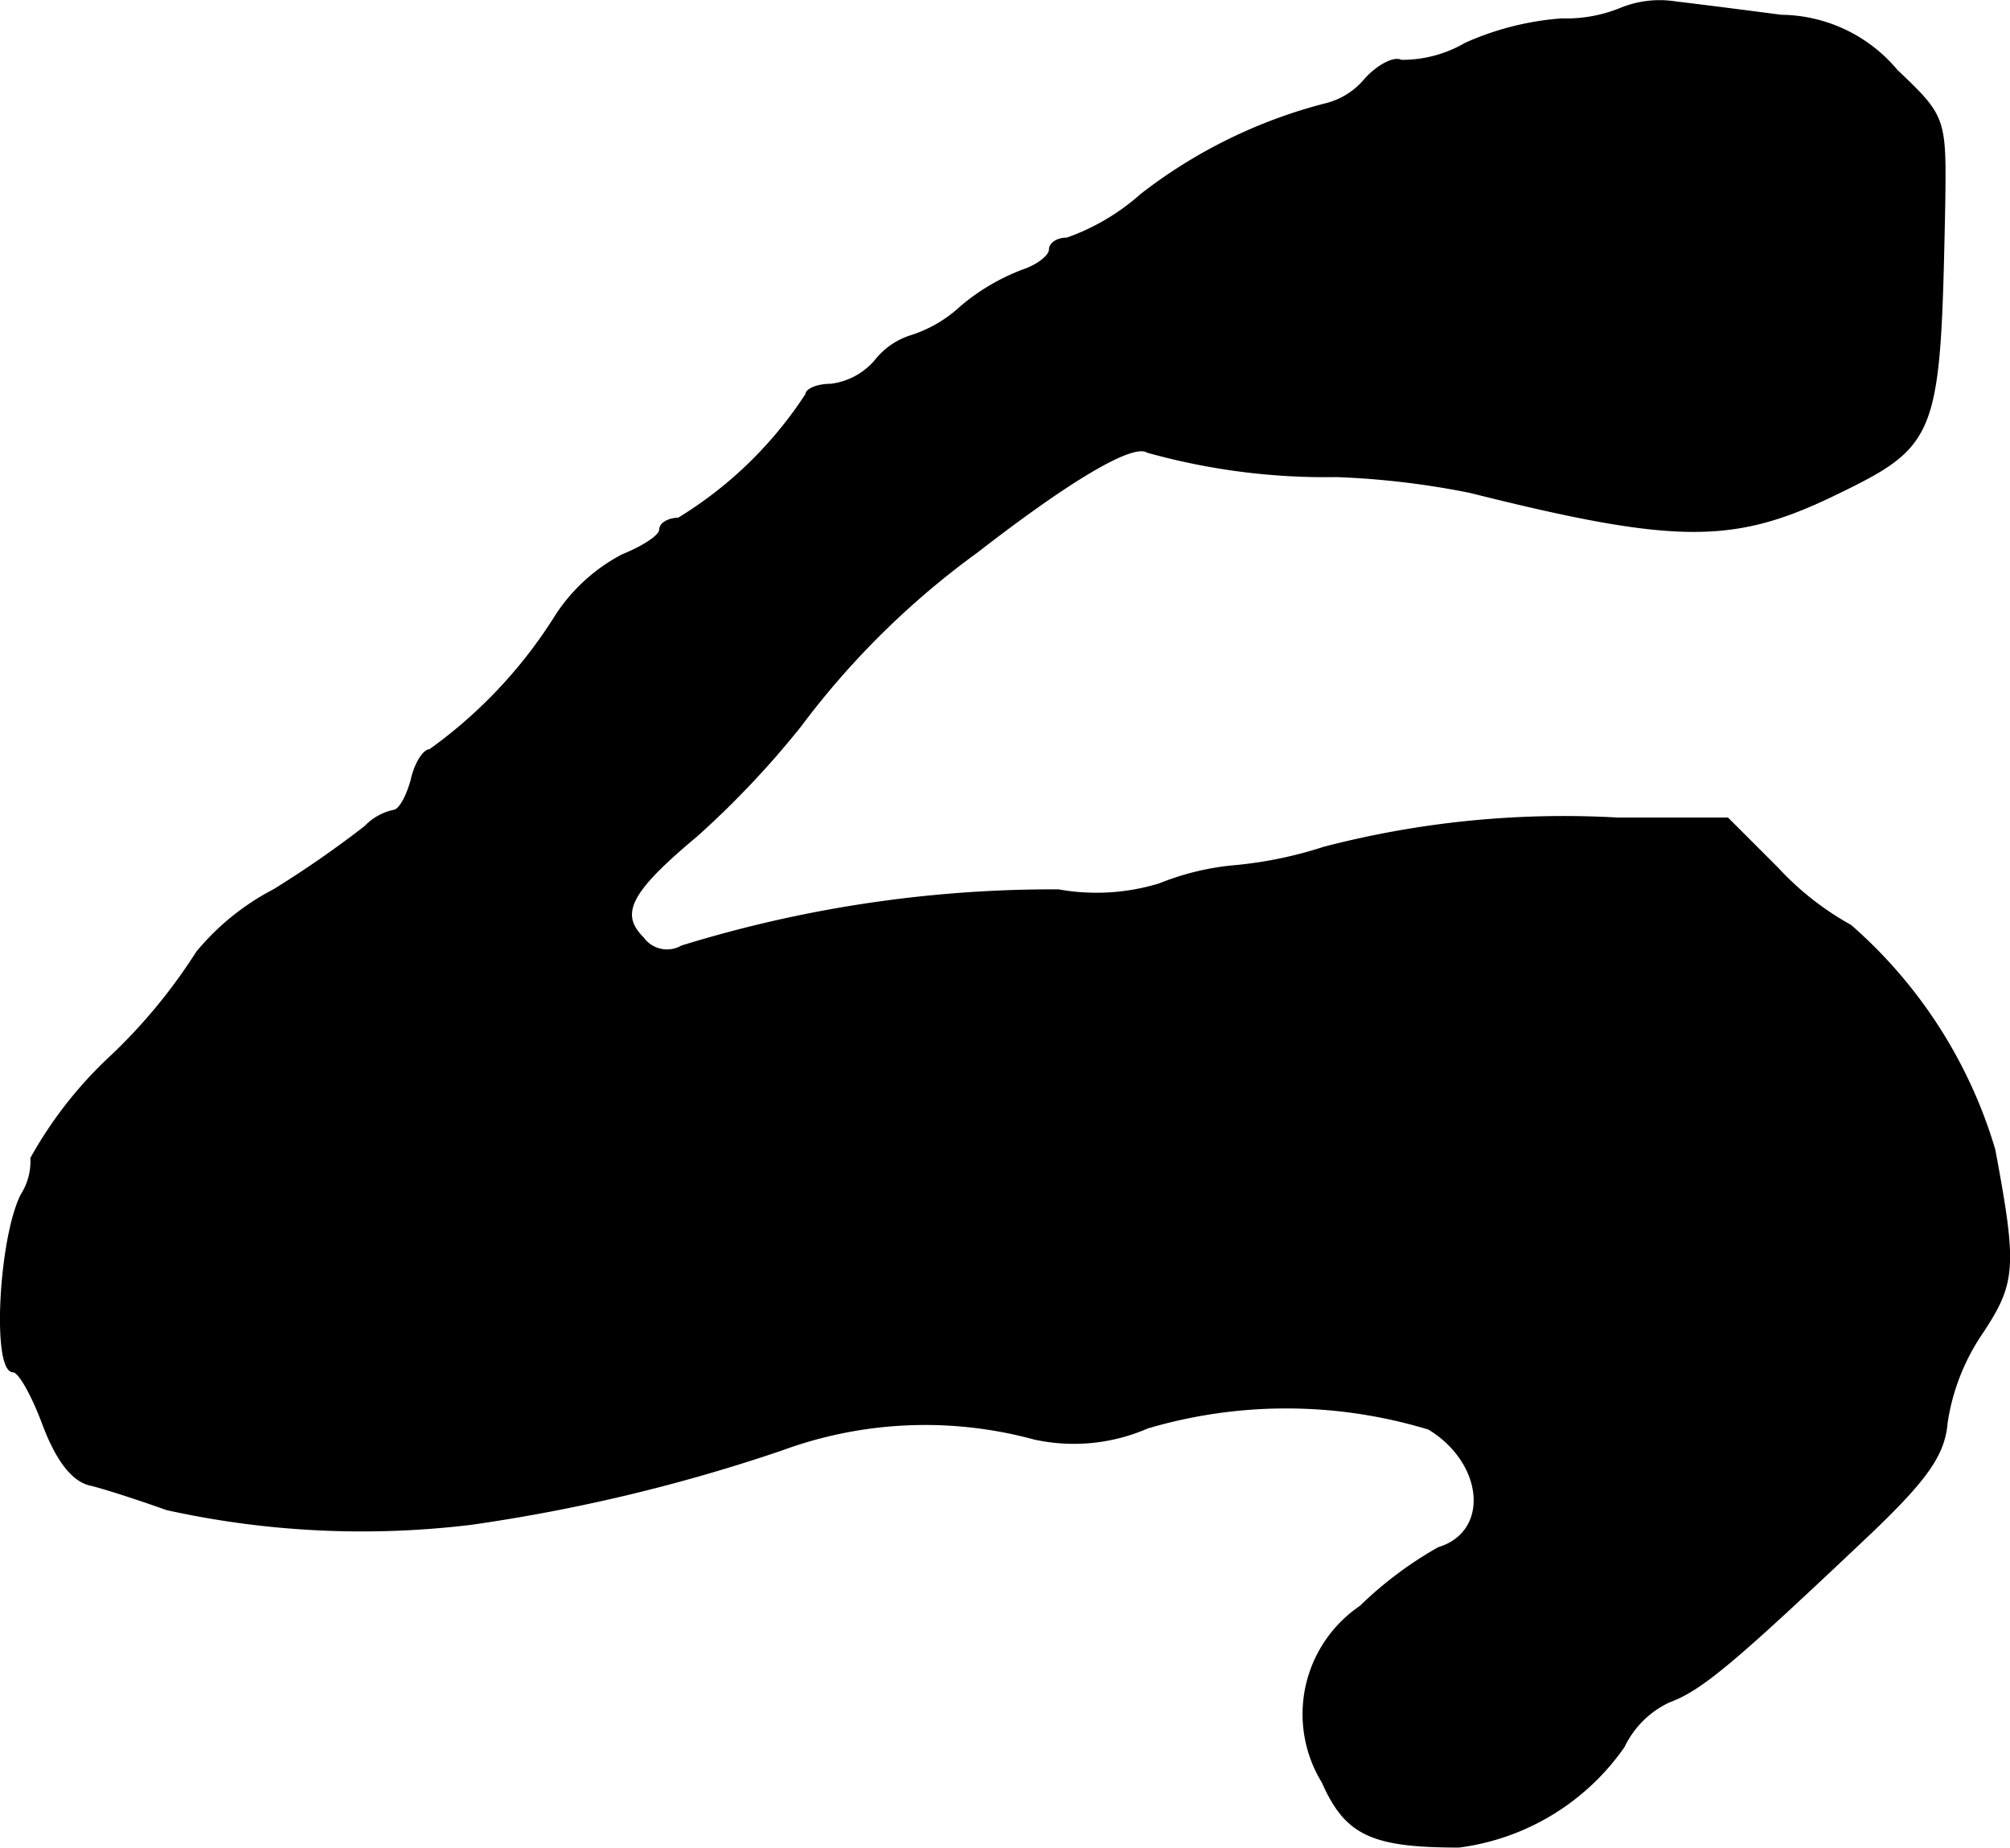 <?xml version="1.0" encoding="UTF-8"?>
<svg xmlns="http://www.w3.org/2000/svg"
     version="1.1"
     width="3.525mm"
     height="3.241mm"
     viewBox="0 0 9.993 9.187">
   <defs>
      <style type="text/css"><![CDATA[
      .a {
        stroke: #000;
        stroke-linecap: round;
        stroke-linejoin: round;
        stroke-width: 0.01px;
      }
    ]]></style>
   </defs>
   <path class="a"
         d="M8.061.042A.718.718,0,0,1,7.764.096a1.425,1.425,0,0,0-.478.121.623.623,0,0,1-.321.085c-.03-.018-.109.018-.176.091a.373.373,0,0,1-.206.127,2.513,2.513,0,0,0-.909.448,1.11,1.11,0,0,1-.369.218c-.048,0-.085.024-.085.055s-.061.079-.133.103a1.05,1.05,0,0,0-.309.182A.656.656,0,0,1,4.53,1.671a.362.362,0,0,0-.176.121.347.347,0,0,1-.224.121c-.067,0-.121.024-.121.048a2,2,0,0,1-.636.618c-.048,0-.091.024-.091.055s-.085.085-.188.127a.883.883,0,0,0-.327.297,2.359,2.359,0,0,1-.63.672c-.03,0-.073.067-.091.151-.024.085-.061.151-.091.151a.276.276,0,0,0-.139.079,5.152,5.152,0,0,1-.454.315,1.233,1.233,0,0,0-.382.309,2.739,2.739,0,0,1-.424.515,2.044,2.044,0,0,0-.4.509.311.311,0,0,1-.048.182c-.109.212-.145.878-.042.878.03,0,.097.121.151.267.067.176.145.279.236.297.073.018.242.073.376.121a4.5,4.5,0,0,0,1.514.073,8.527,8.527,0,0,0,1.545-.37A2.067,2.067,0,0,1,5.142,7.153.916.916,0,0,0,5.705,7.098a2.435,2.435,0,0,1,1.399.006c.279.17.309.515.048.594a1.889,1.889,0,0,0-.388.291.646.646,0,0,0-.188.872c.115.26.242.321.678.321a1.183,1.183,0,0,0,.818-.497A.473.473,0,0,1,8.297,8.461c.164-.061.321-.194,1.005-.842.279-.267.363-.388.376-.545a1.076,1.076,0,0,1,.176-.448c.164-.248.17-.327.061-.909a2.373,2.373,0,0,0-.715-1.114,1.452,1.452,0,0,1-.363-.285l-.248-.248H8.043a4.733,4.733,0,0,0-1.46.145,2.042,2.042,0,0,1-.436.091,1.306,1.306,0,0,0-.382.091,1.071,1.071,0,0,1-.503.03,6.258,6.258,0,0,0-1.872.279.148.148,0,0,1-.194-.042c-.121-.121-.067-.23.267-.509a4.529,4.529,0,0,0,.515-.545A4.115,4.115,0,0,1,4.857,2.743c.46-.357.775-.545.848-.497a3.283,3.283,0,0,0,.939.121,4.108,4.108,0,0,1,.666.079c1.012.254,1.302.254,1.787.024.539-.26.545-.279.569-1.448C9.672.587,9.672.581,9.43.351A.758.758,0,0,0,8.855.078C8.673.054,8.437.024,8.334.012A.511.511,0,0,0,8.061.042Z"/>
</svg>
